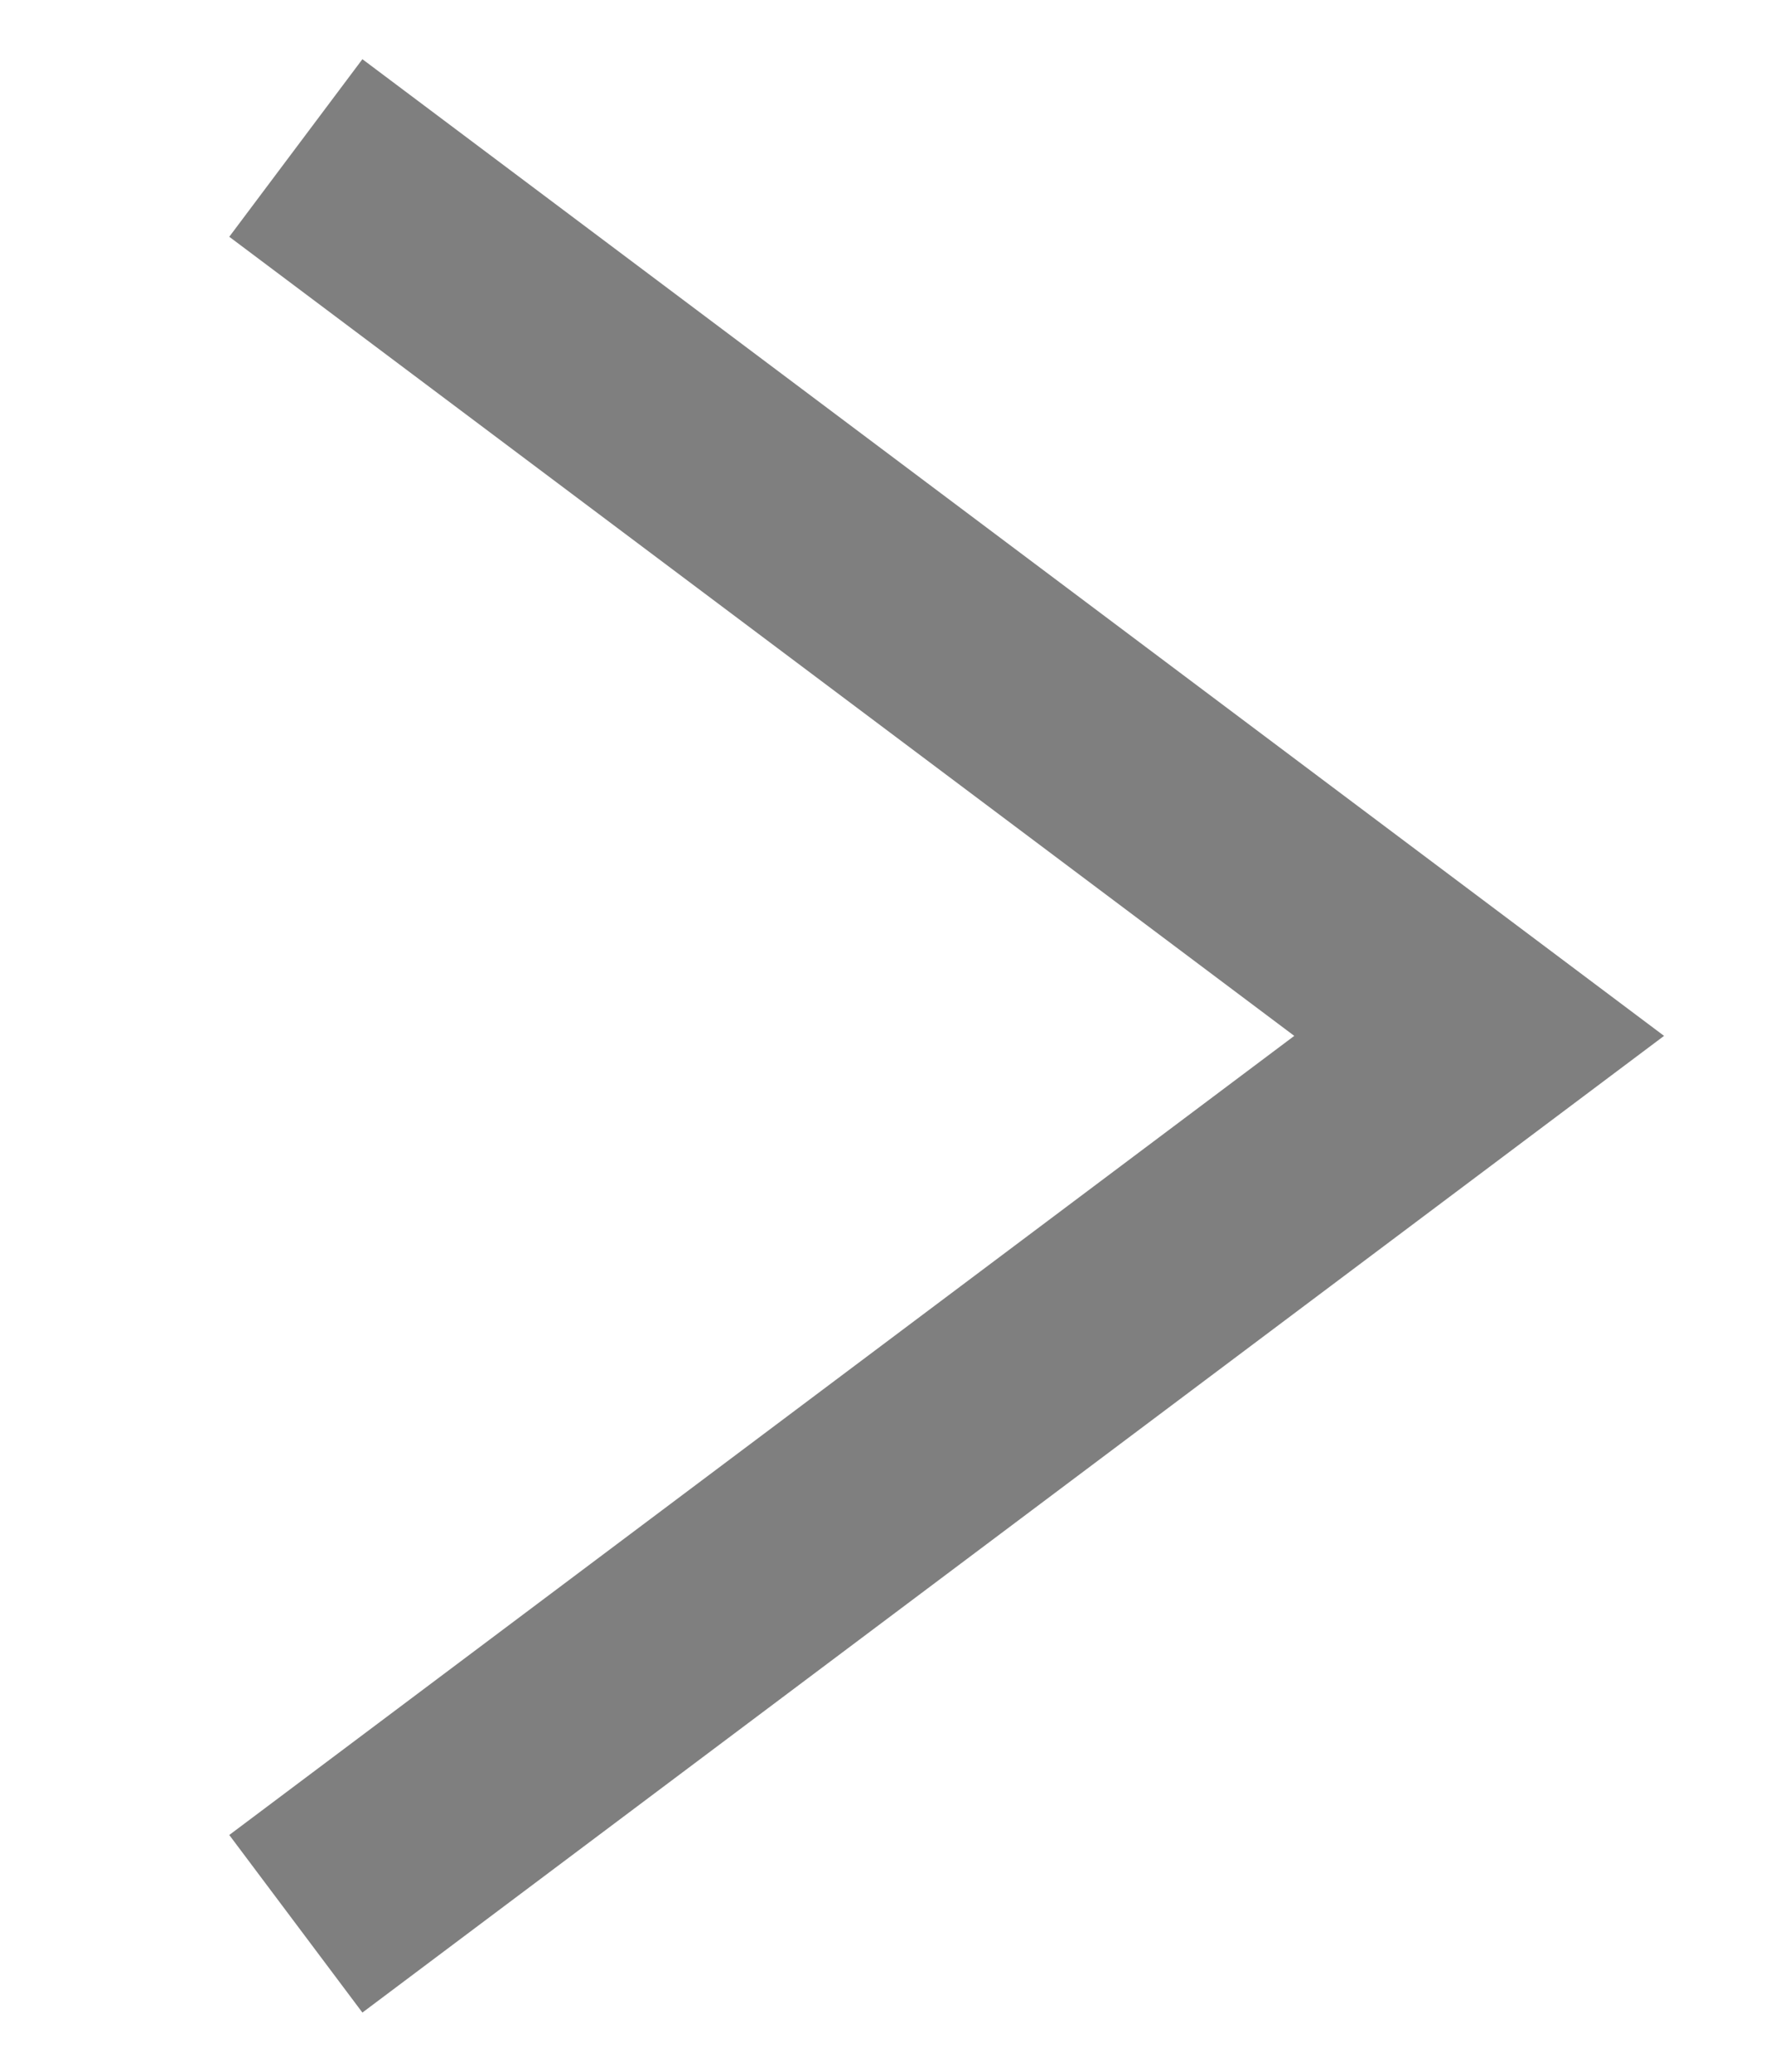 <?xml version="1.0" encoding="UTF-8"?> <svg xmlns="http://www.w3.org/2000/svg" width="12" height="14" viewBox="0 0 12 14" fill="none"><path opacity="0.5" d="M2 13L10 7L2 1" stroke="black" stroke-width="1.5"></path></svg> 
